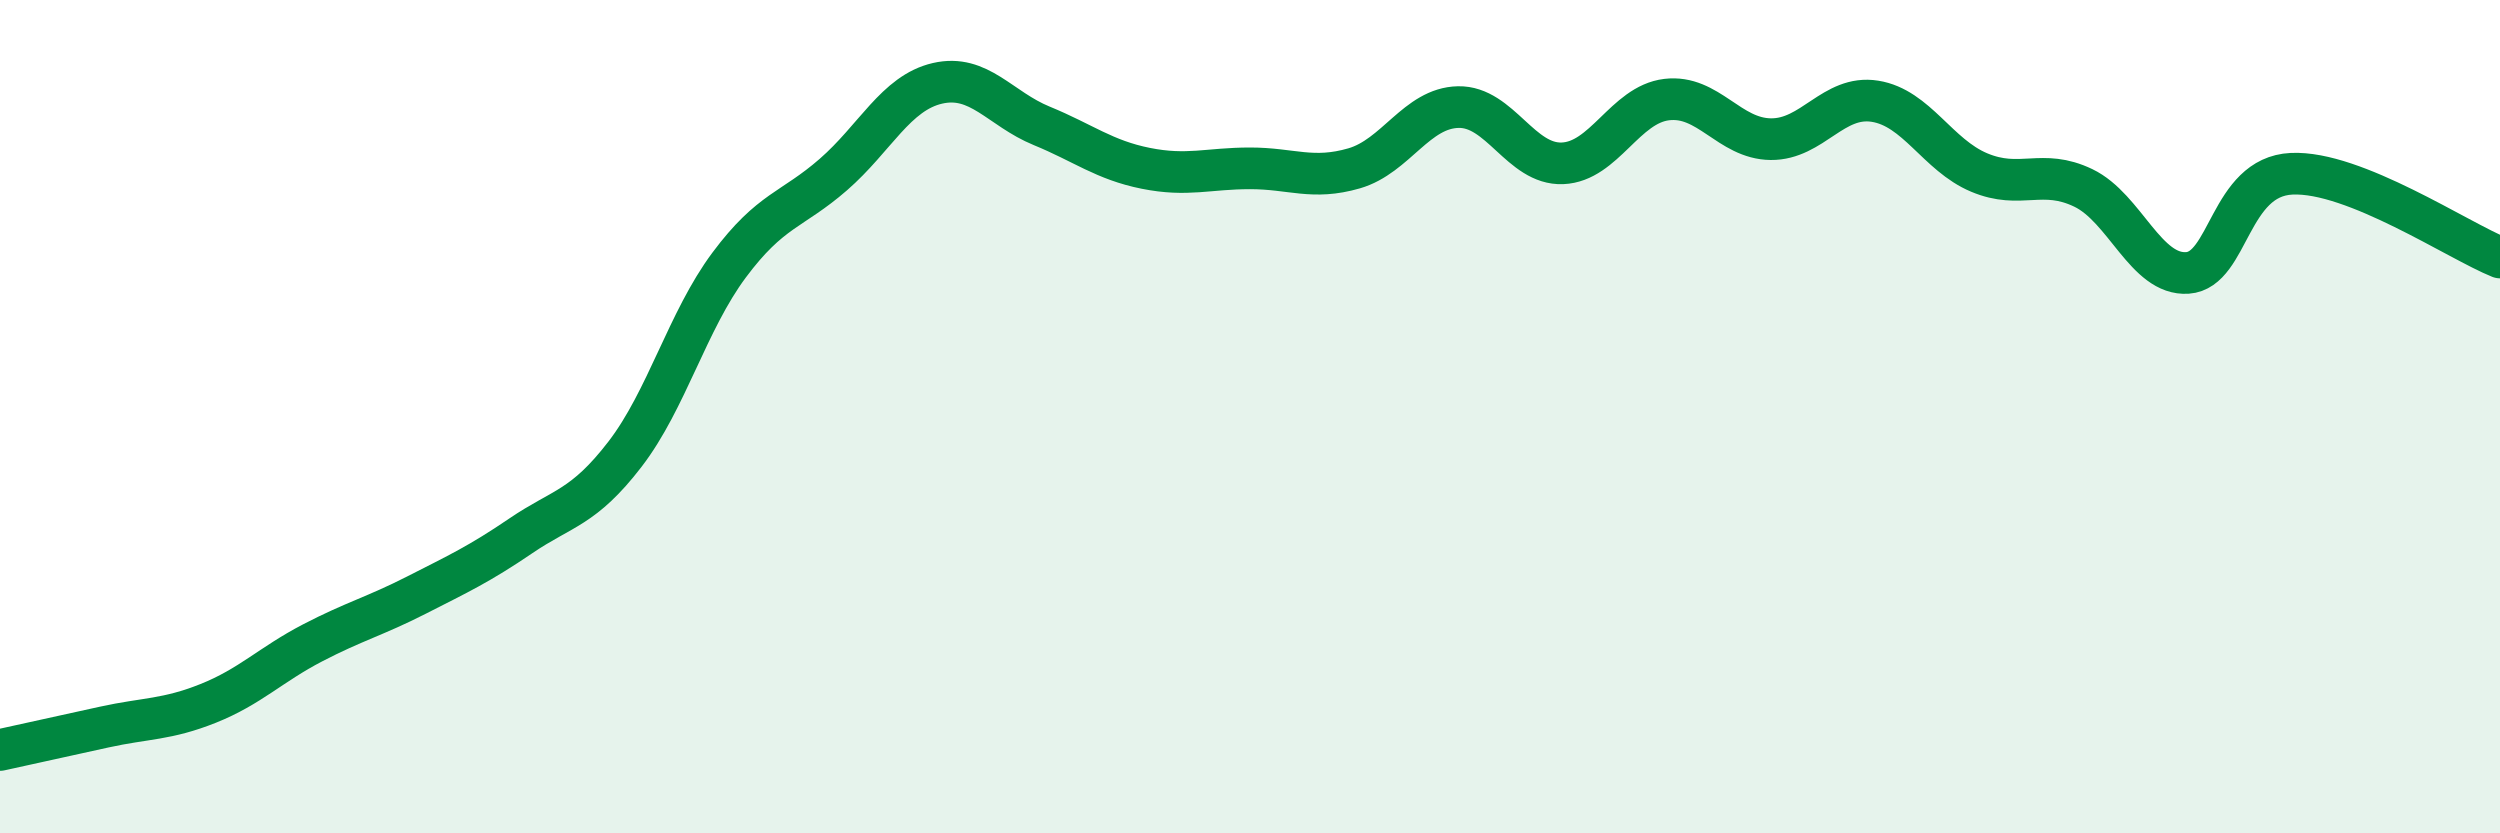 
    <svg width="60" height="20" viewBox="0 0 60 20" xmlns="http://www.w3.org/2000/svg">
      <path
        d="M 0,18 C 0.5,17.89 1.5,17.67 2.5,17.45 C 3.5,17.23 4,17.28 5,16.88 C 6,16.48 6.5,15.95 7.5,15.43 C 8.5,14.91 9,14.79 10,14.28 C 11,13.77 11.5,13.54 12.5,12.86 C 13.5,12.18 14,12.2 15,10.9 C 16,9.6 16.5,7.7 17.5,6.36 C 18.5,5.02 19,5.06 20,4.19 C 21,3.32 21.5,2.23 22.5,2 C 23.5,1.77 24,2.61 25,3.02 C 26,3.43 26.5,3.84 27.5,4.04 C 28.5,4.24 29,4.04 30,4.04 C 31,4.04 31.5,4.33 32.5,4.04 C 33.5,3.75 34,2.59 35,2.57 C 36,2.55 36.5,3.96 37.5,3.92 C 38.5,3.88 39,2.51 40,2.39 C 41,2.27 41.5,3.33 42.5,3.34 C 43.5,3.35 44,2.27 45,2.43 C 46,2.59 46.5,3.72 47.5,4.14 C 48.5,4.56 49,4.03 50,4.51 C 51,4.99 51.5,6.62 52.5,6.55 C 53.5,6.48 53.5,4.24 55,4.17 C 56.5,4.1 59,5.78 60,6.18L60 20L0 20Z"
        fill="#008740"
        opacity="0.1"
        stroke-linecap="round"
        stroke-linejoin="round"
      />
      <path
        d="M 0,18 C 0.5,17.89 1.5,17.67 2.5,17.45 C 3.5,17.23 4,17.28 5,16.88 C 6,16.48 6.5,15.95 7.5,15.43 C 8.5,14.91 9,14.79 10,14.28 C 11,13.77 11.5,13.54 12.5,12.86 C 13.5,12.18 14,12.2 15,10.9 C 16,9.6 16.5,7.7 17.5,6.36 C 18.5,5.02 19,5.06 20,4.19 C 21,3.32 21.5,2.23 22.5,2 C 23.5,1.77 24,2.61 25,3.02 C 26,3.43 26.5,3.84 27.5,4.04 C 28.5,4.24 29,4.04 30,4.04 C 31,4.04 31.5,4.33 32.5,4.04 C 33.5,3.75 34,2.59 35,2.57 C 36,2.55 36.5,3.96 37.5,3.92 C 38.5,3.88 39,2.51 40,2.39 C 41,2.27 41.5,3.33 42.5,3.34 C 43.5,3.35 44,2.27 45,2.43 C 46,2.59 46.5,3.72 47.5,4.14 C 48.5,4.56 49,4.03 50,4.51 C 51,4.99 51.5,6.62 52.5,6.55 C 53.5,6.48 53.5,4.24 55,4.17 C 56.5,4.1 59,5.78 60,6.18"
        stroke="#008740"
        stroke-width="1"
        fill="none"
        stroke-linecap="round"
        stroke-linejoin="round"
      />
    </svg>
  
